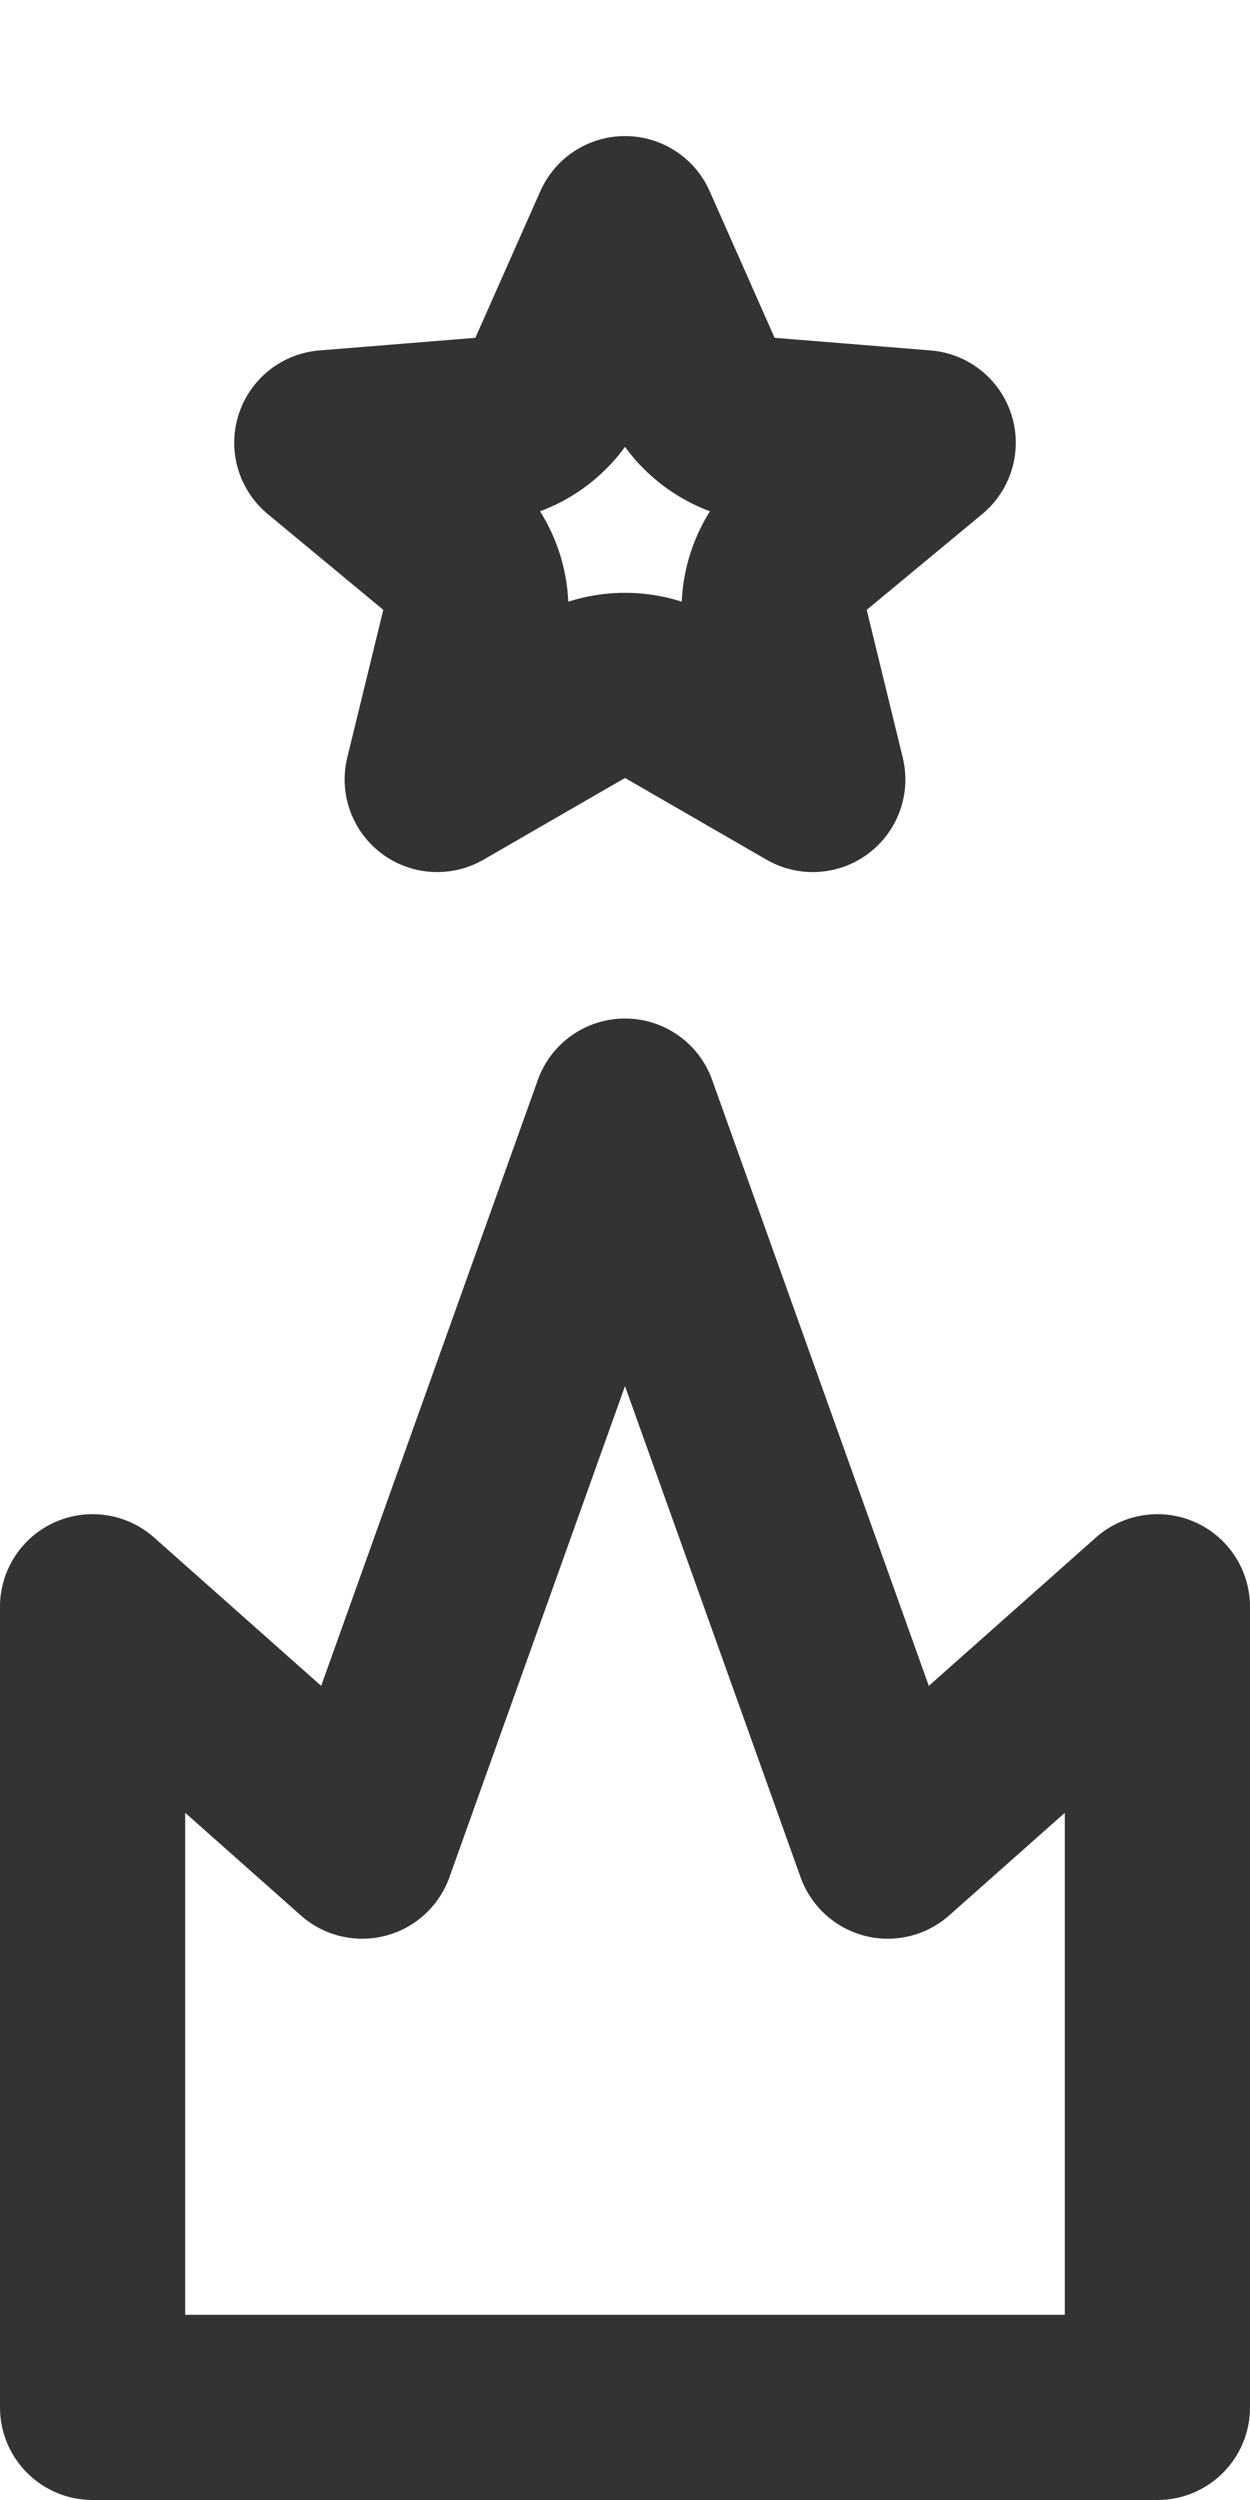 <?xml version="1.0" encoding="UTF-8"?> <svg xmlns="http://www.w3.org/2000/svg" width="27" height="54" viewBox="0 0 27 54" fill="none"> <path d="M19.941 9.563L17.445 11.633C16.855 12.121 16.597 12.903 16.778 13.646L17.556 16.837L14.5 15.072C13.881 14.715 13.119 14.715 12.5 15.072L9.444 16.837L10.222 13.646C10.403 12.903 10.145 12.121 9.555 11.633L7.059 9.563L10.43 9.29C11.161 9.23 11.8 8.776 12.097 8.106L13.5 4.939L14.903 8.106C15.2 8.776 15.839 9.23 16.57 9.29L19.941 9.563Z" stroke="#333333" stroke-width="4" stroke-linejoin="round"></path> <path d="M2 34.706L3.328 33.21C2.739 32.688 1.898 32.559 1.18 32.882C0.462 33.204 0 33.919 0 34.706H2ZM2 52H0C0 53.105 0.895 54 2 54L2 52ZM7.824 39.876L6.496 41.372C6.993 41.813 7.676 41.979 8.32 41.814C8.964 41.649 9.483 41.175 9.707 40.55L7.824 39.876ZM13.5 24L15.383 23.327C15.099 22.531 14.345 22 13.5 22C12.655 22 11.901 22.531 11.617 23.327L13.5 24ZM19.176 39.876L17.293 40.55C17.517 41.175 18.037 41.649 18.68 41.814C19.324 41.979 20.007 41.813 20.504 41.372L19.176 39.876ZM25 34.706H27C27 33.919 26.538 33.204 25.82 32.882C25.102 32.559 24.261 32.688 23.672 33.21L25 34.706ZM25 52V54C26.105 54 27 53.105 27 52H25ZM0 34.706V52H4V34.706H0ZM9.152 38.381L3.328 33.21L0.672 36.202L6.496 41.372L9.152 38.381ZM11.617 23.327L5.94 39.203L9.707 40.55L15.383 24.673L11.617 23.327ZM11.617 24.673L17.293 40.55L21.059 39.203L15.383 23.327L11.617 24.673ZM20.504 41.372L26.328 36.202L23.672 33.21L17.848 38.381L20.504 41.372ZM23 34.706V52H27V34.706H23ZM25 50H13.5V54H25V50ZM2 54H13.5V50H2V54Z" fill="#333333"></path> </svg> 